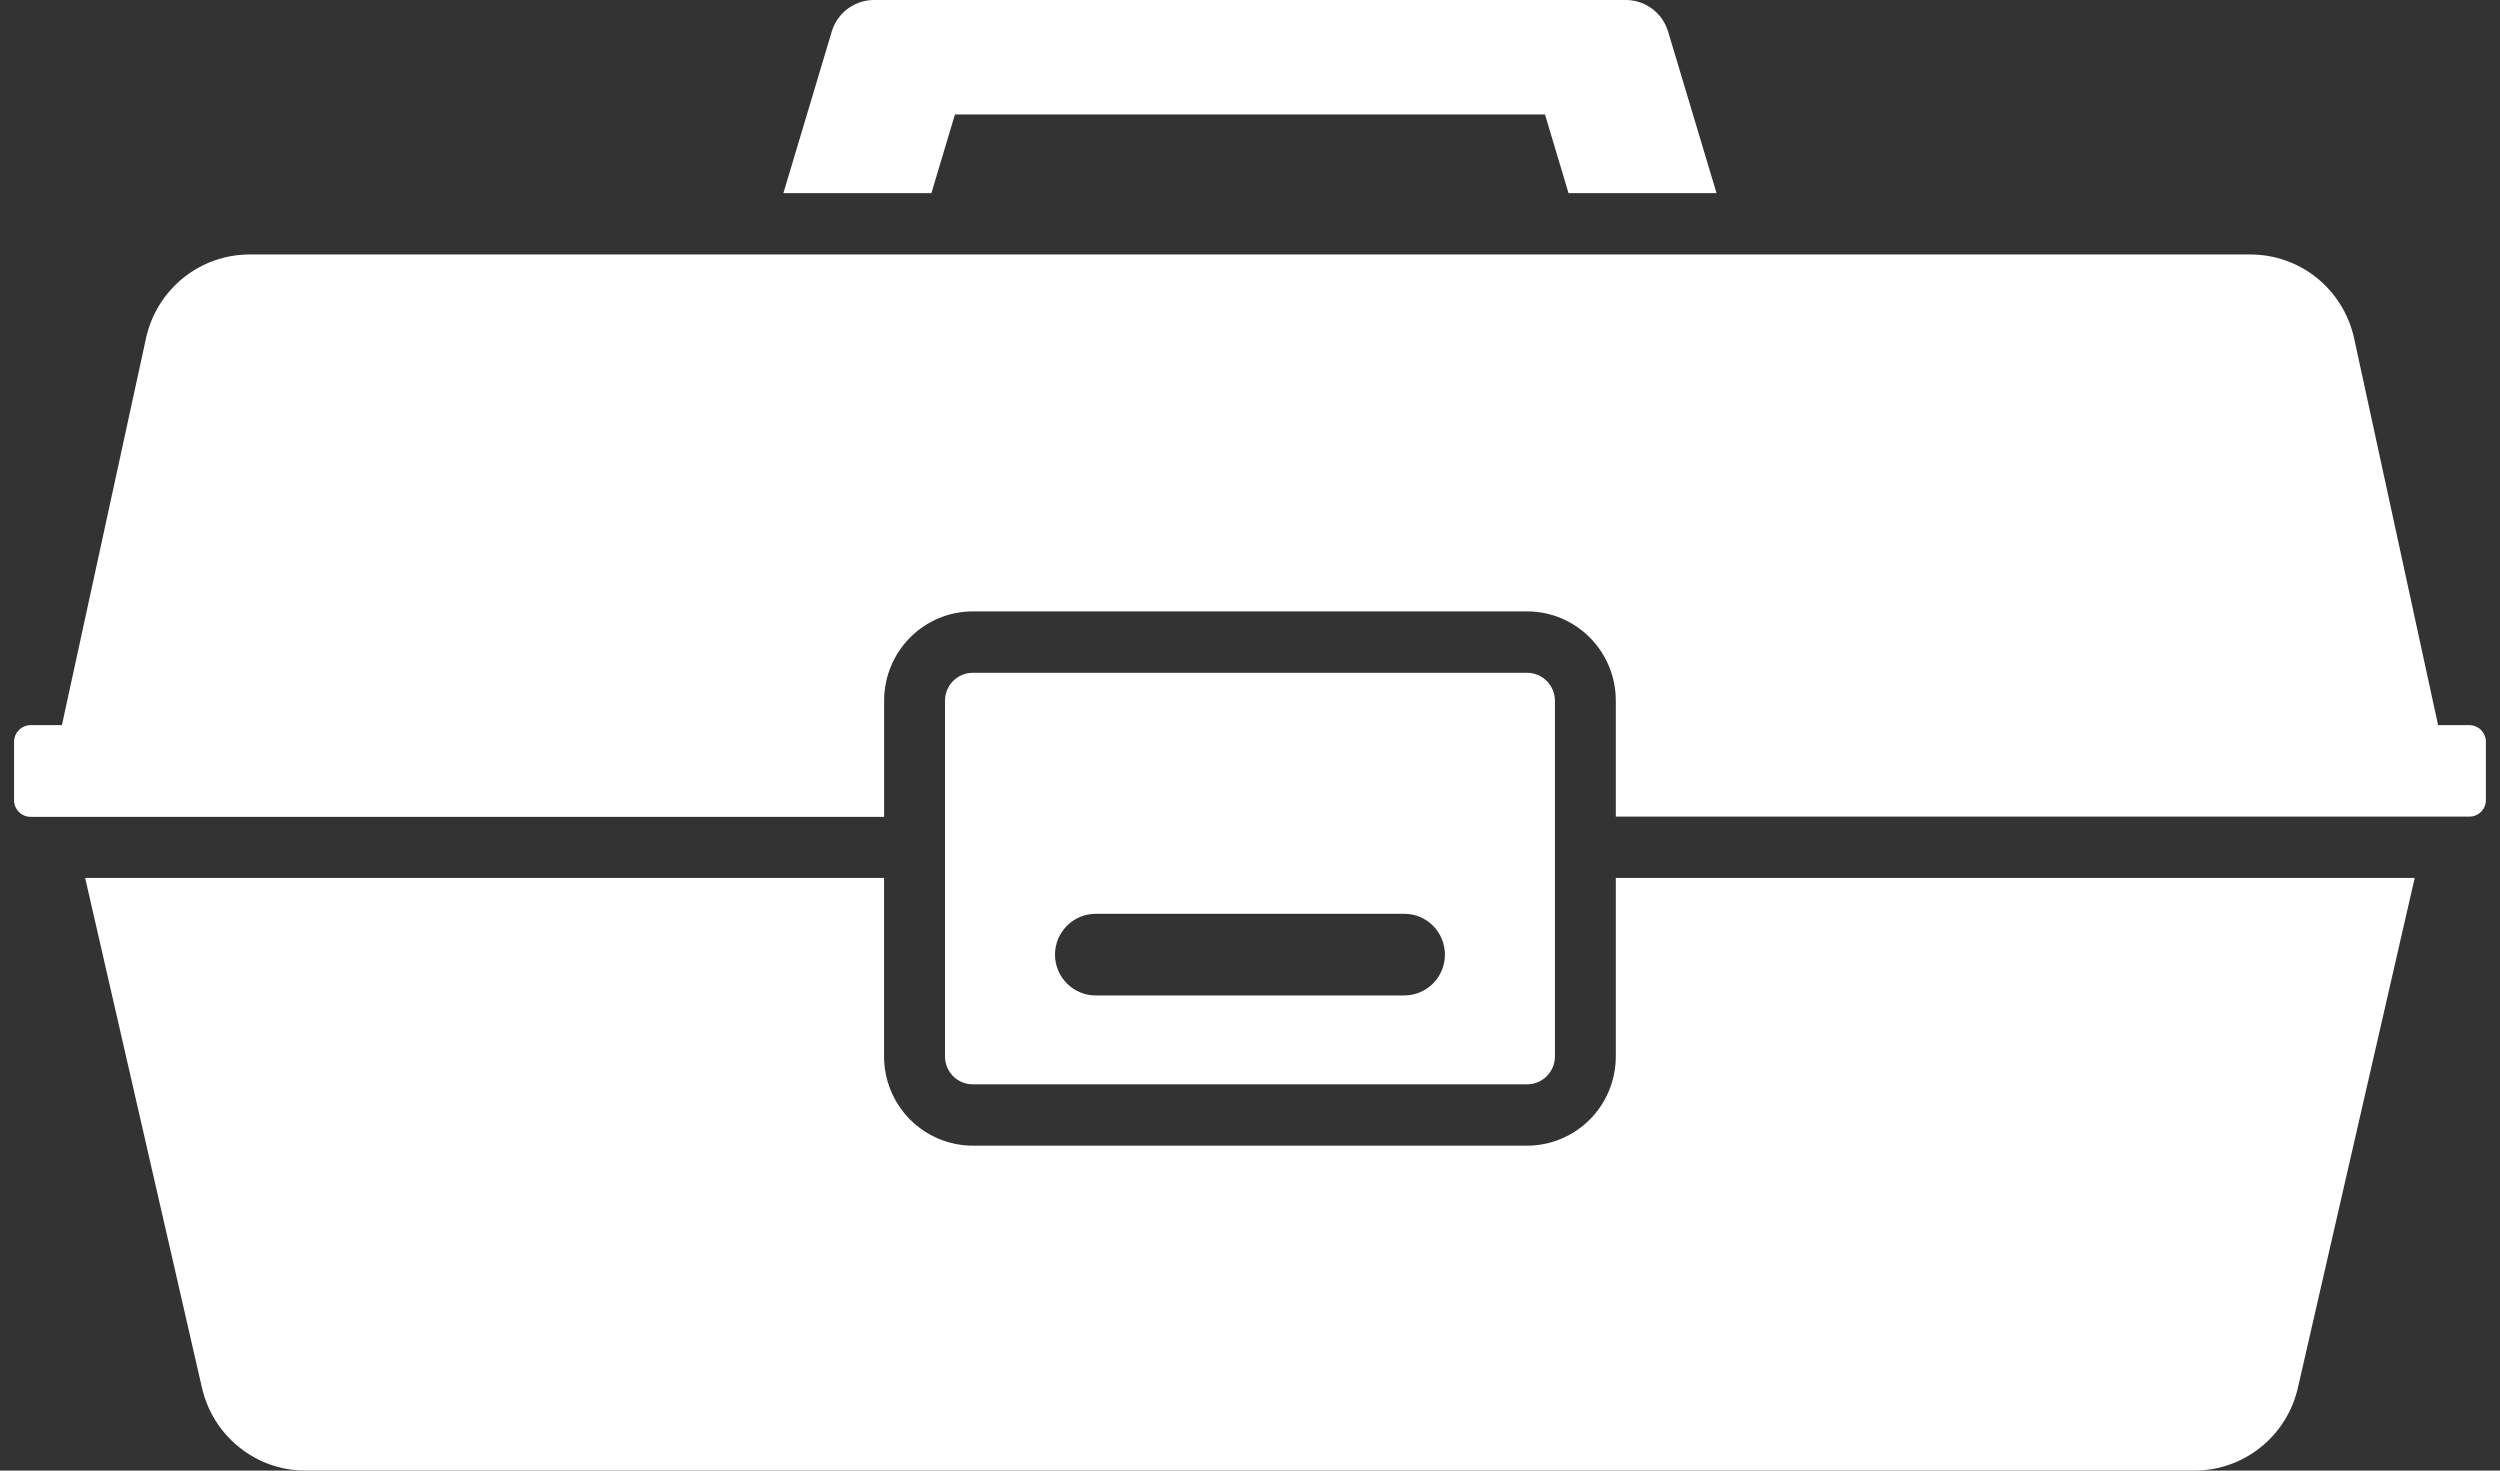 <svg width="34" height="20" viewBox="0 0 34 20" fill="none" xmlns="http://www.w3.org/2000/svg">
<rect x="0" y="0" width="34" height="20" fill="#333333" stroke="none"/>
<g clip-path="url(#clip0_628_11314)">
<path d="M12.987 1.557H21.012L21.332 2.627H23.345L22.686 0.429C22.648 0.305 22.573 0.196 22.469 0.119C22.366 0.042 22.241 6.71104e-05 22.112 0L11.885 0C11.757 6.71104e-05 11.632 0.042 11.528 0.119C11.425 0.196 11.349 0.305 11.312 0.429L10.654 2.627H12.667L12.987 1.557Z" fill="white"/>
<path d="M33.584 9.862H33.158L32.016 4.601C31.945 4.278 31.767 3.988 31.511 3.781C31.255 3.574 30.936 3.461 30.607 3.461H3.392C3.064 3.461 2.745 3.575 2.489 3.782C2.233 3.99 2.055 4.279 1.985 4.603L0.842 9.862H0.416C0.387 9.862 0.357 9.868 0.33 9.88C0.302 9.891 0.278 9.908 0.257 9.929C0.236 9.951 0.219 9.976 0.208 10.003C0.197 10.031 0.191 10.061 0.191 10.091V10.883C0.191 10.943 0.215 11 0.257 11.043C0.299 11.085 0.357 11.109 0.416 11.109H12.024V9.528C12.024 9.207 12.151 8.898 12.377 8.671C12.603 8.443 12.909 8.315 13.229 8.315H20.77C21.089 8.315 21.396 8.443 21.622 8.671C21.848 8.898 21.975 9.207 21.975 9.528V11.106H33.584C33.643 11.106 33.7 11.082 33.743 11.04C33.785 10.998 33.808 10.94 33.808 10.88V10.091C33.809 10.061 33.803 10.031 33.792 10.003C33.781 9.976 33.764 9.951 33.743 9.929C33.722 9.908 33.697 9.891 33.67 9.88C33.643 9.868 33.613 9.862 33.584 9.862Z" fill="white"/>
<path d="M21.975 14.367C21.975 14.689 21.848 14.998 21.622 15.225C21.395 15.453 21.089 15.581 20.769 15.581H13.228C12.909 15.58 12.602 15.452 12.376 15.225C12.15 14.997 12.023 14.689 12.023 14.367V11.94H1.158L2.747 18.875C2.821 19.195 2.999 19.48 3.255 19.684C3.51 19.889 3.826 20 4.152 20H29.846C30.172 20 30.488 19.889 30.744 19.684C30.999 19.48 31.177 19.195 31.251 18.875L32.84 11.94H21.975V14.367Z" fill="white"/>
<path d="M20.769 14.747C20.869 14.747 20.965 14.707 21.036 14.636C21.107 14.564 21.147 14.468 21.147 14.367V9.53C21.147 9.429 21.107 9.333 21.036 9.262C20.965 9.19 20.869 9.15 20.769 9.15H13.229C13.129 9.15 13.033 9.19 12.962 9.262C12.891 9.333 12.852 9.429 12.852 9.53V14.367C12.852 14.468 12.891 14.564 12.962 14.636C13.033 14.707 13.129 14.747 13.229 14.747H20.769ZM14.898 12.428H19.1C19.246 12.428 19.386 12.486 19.49 12.591C19.593 12.695 19.651 12.836 19.651 12.983C19.651 13.13 19.593 13.271 19.49 13.375C19.386 13.479 19.246 13.538 19.1 13.538H14.899C14.753 13.538 14.613 13.479 14.51 13.375C14.406 13.271 14.348 13.13 14.348 12.983C14.348 12.836 14.406 12.695 14.51 12.591C14.613 12.486 14.753 12.428 14.899 12.428H14.898Z" fill="white"/>
</g>
<defs>
<clipPath id="clip0_628_11314">
<rect width="33.617" height="20" fill="white" transform="translate(0.191)"/>
</clipPath>
</defs>
</svg>
